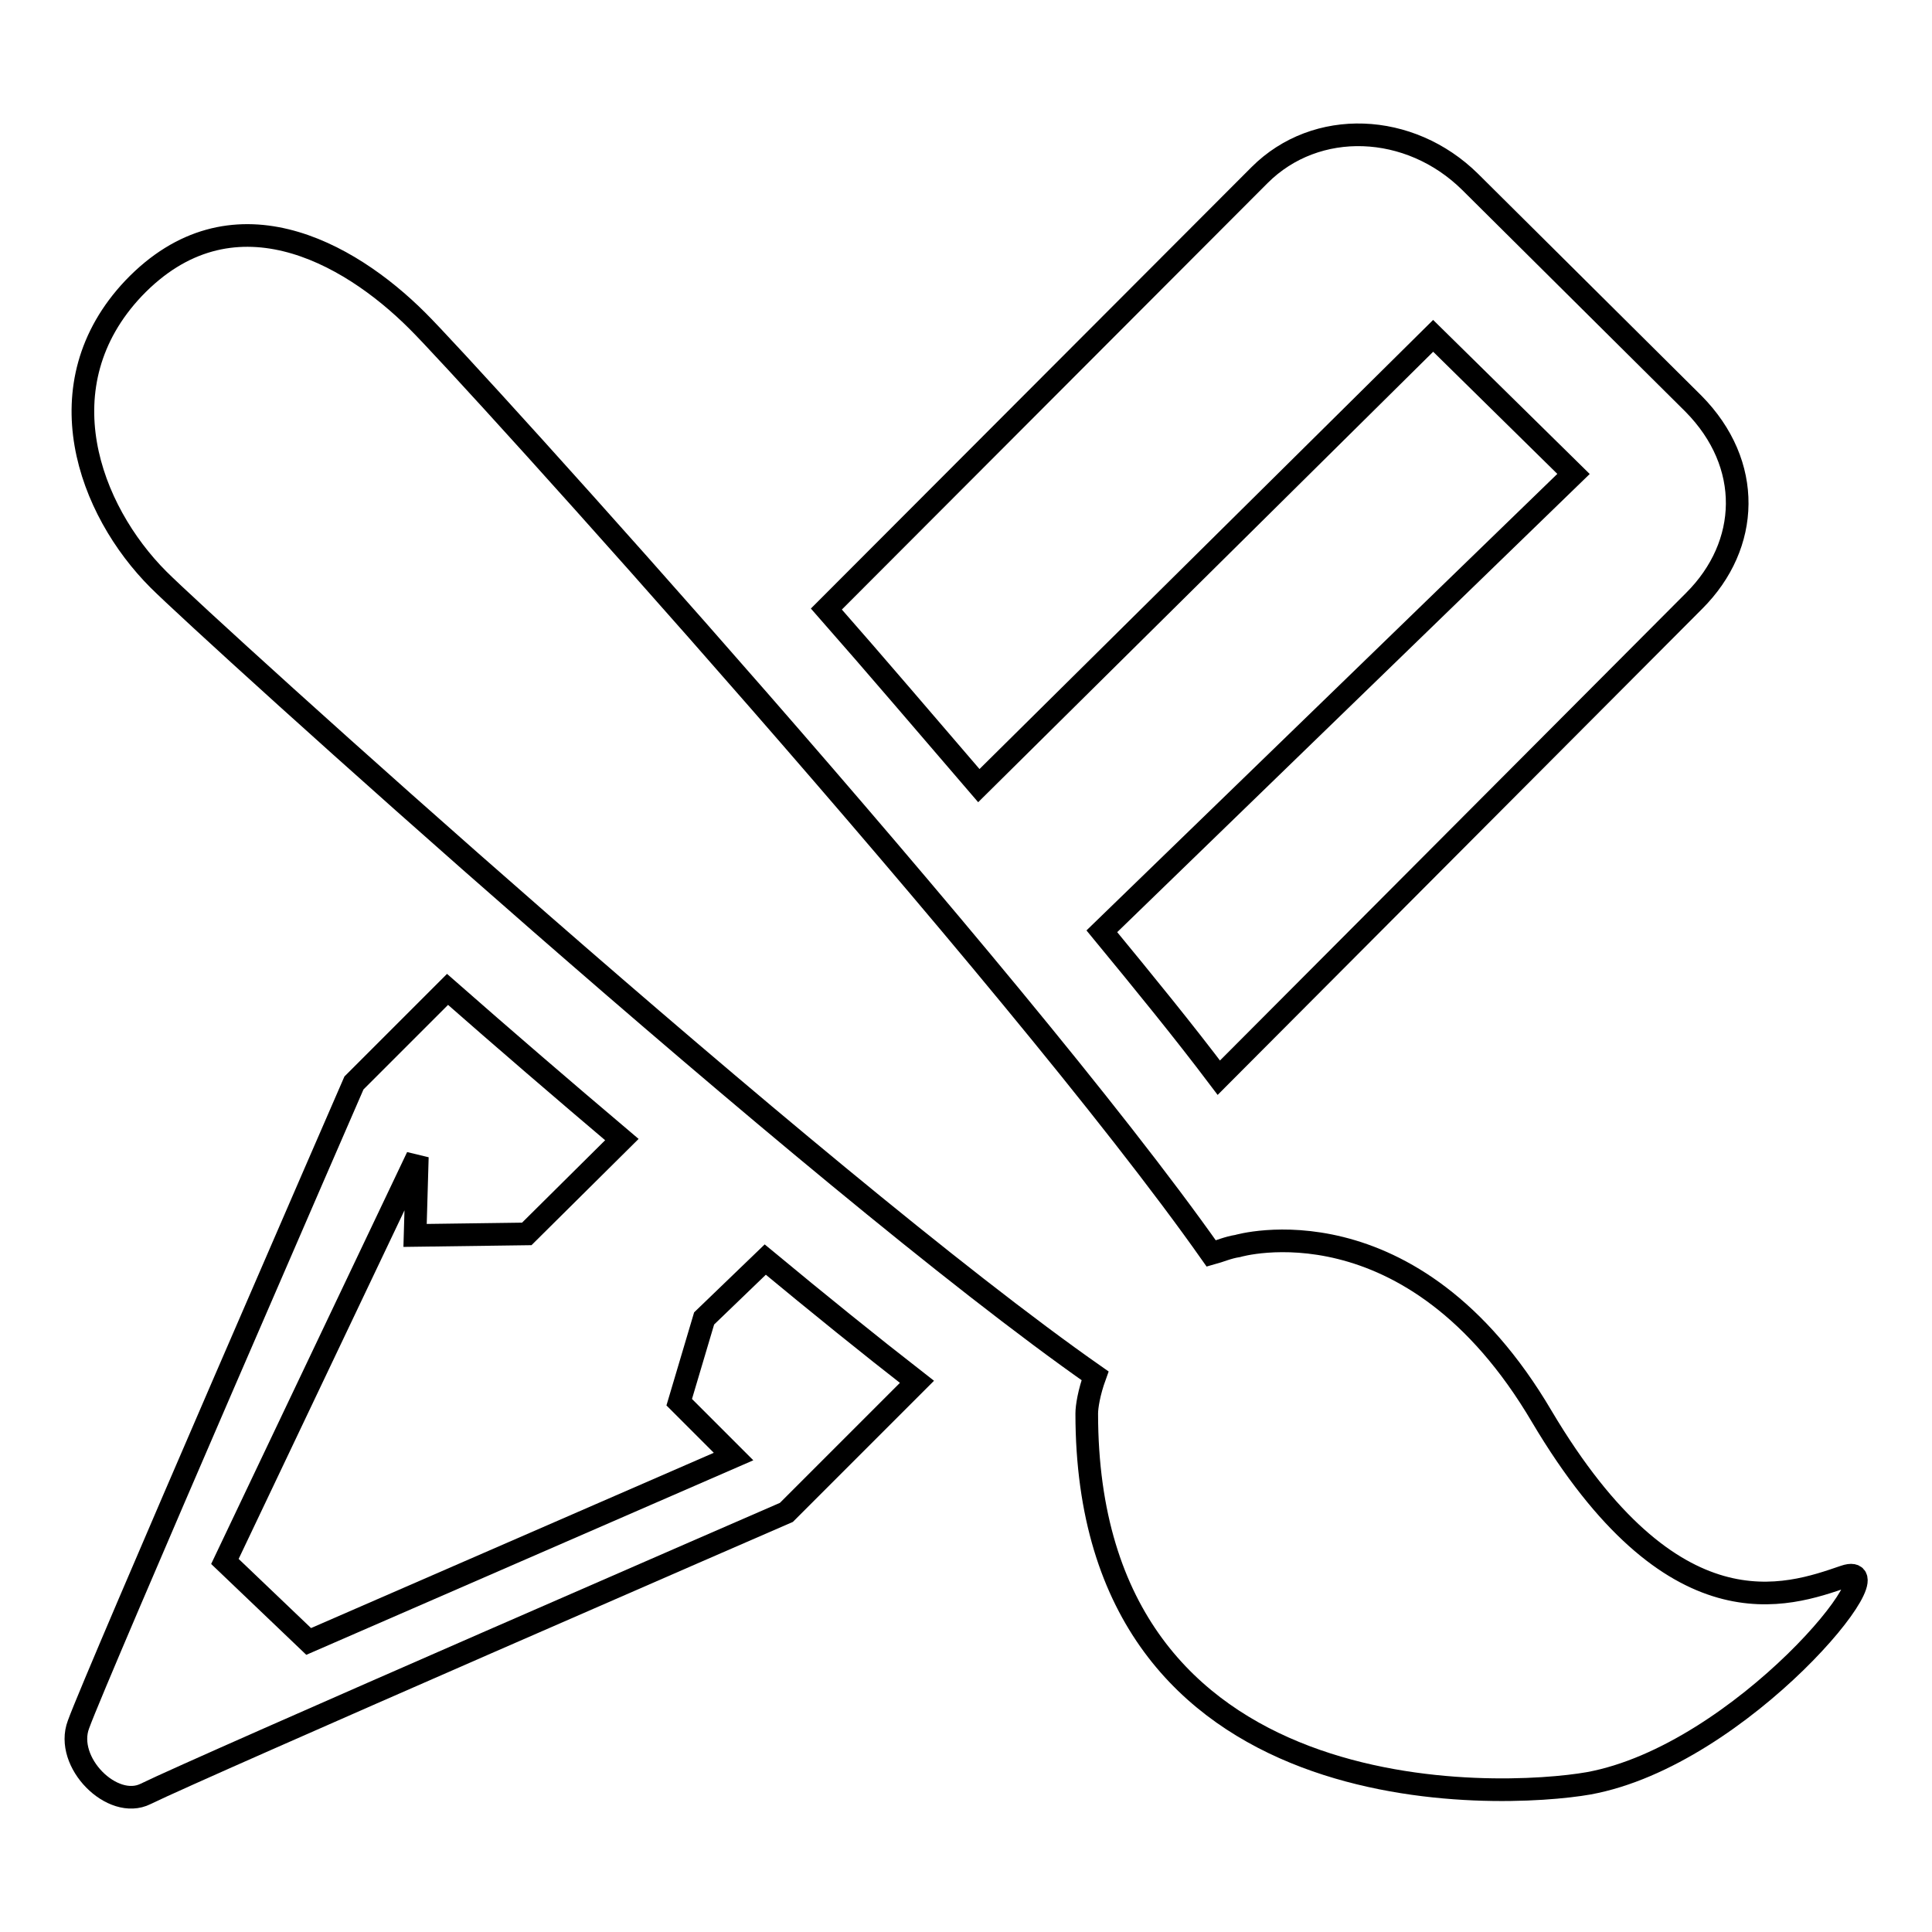<?xml version="1.0" encoding="utf-8"?>
<!-- Svg Vector Icons : http://www.onlinewebfonts.com/icon -->
<!DOCTYPE svg PUBLIC "-//W3C//DTD SVG 1.1//EN" "http://www.w3.org/Graphics/SVG/1.1/DTD/svg11.dtd">
<svg version="1.1" xmlns="http://www.w3.org/2000/svg" xmlns:xlink="http://www.w3.org/1999/xlink" x="0px" y="0px" viewBox="0 0 256 256" enable-background="new 0 0 256 256" xml:space="preserve">
<g><g><path stroke-width="3" fill-opacity="0" stroke="#000000"  d="M244.4,208.9c-7.6,2.6-22.7,8.1-40.1-21.2C187,158.3,164,165.1,164,165.1c-1.3,0.2-2.4,0.7-3.5,1C134.6,129.3,61.8,48.9,55.3,42.5c-9.2-9.2-24.7-17.8-37.6-4.3C5.6,51,11.8,67.6,21,76.8c6.5,6.5,87.2,79.7,124.1,105.5c-0.8,2.2-1.1,4.1-1.1,5c0,53.9,55.1,51,66.5,49C230.8,232.6,252,206.3,244.4,208.9L244.4,208.9z"/><path stroke-width="3" fill-opacity="0" stroke="#000000"  d="M93.3,174.7L90,185.8l7.2,7.2l-56.3,24.5l-11.1-10.6l25.5-53.6l-0.3,10.4l14.8-0.2l12.6-12.5c-7.8-6.6-15.7-13.4-23.1-19.9l-12.4,12.4c0,0-34.2,78.6-36.5,85c-1.9,5,4.5,11.4,8.9,9.2c7.1-3.5,84.9-37.3,84.9-37.3l17.3-17.3c-6.3-4.9-13.1-10.4-20.1-16.2L93.3,174.7L93.3,174.7z"/><path stroke-width="3" fill-opacity="0" stroke="#000000"  d="M189.9,44.5l18.6,18.3L146,123.4c5.6,6.8,10.9,13.3,15.5,19.4l63-63.2c7.4-7.4,7.8-18.1-0.1-26.1l-29.6-29.4c-8-7.9-20.4-8.4-27.9-0.9l-57.4,57.5c6.6,7.5,13.4,15.5,20.2,23.4L189.9,44.5L189.9,44.5z"/></g></g>
</svg>